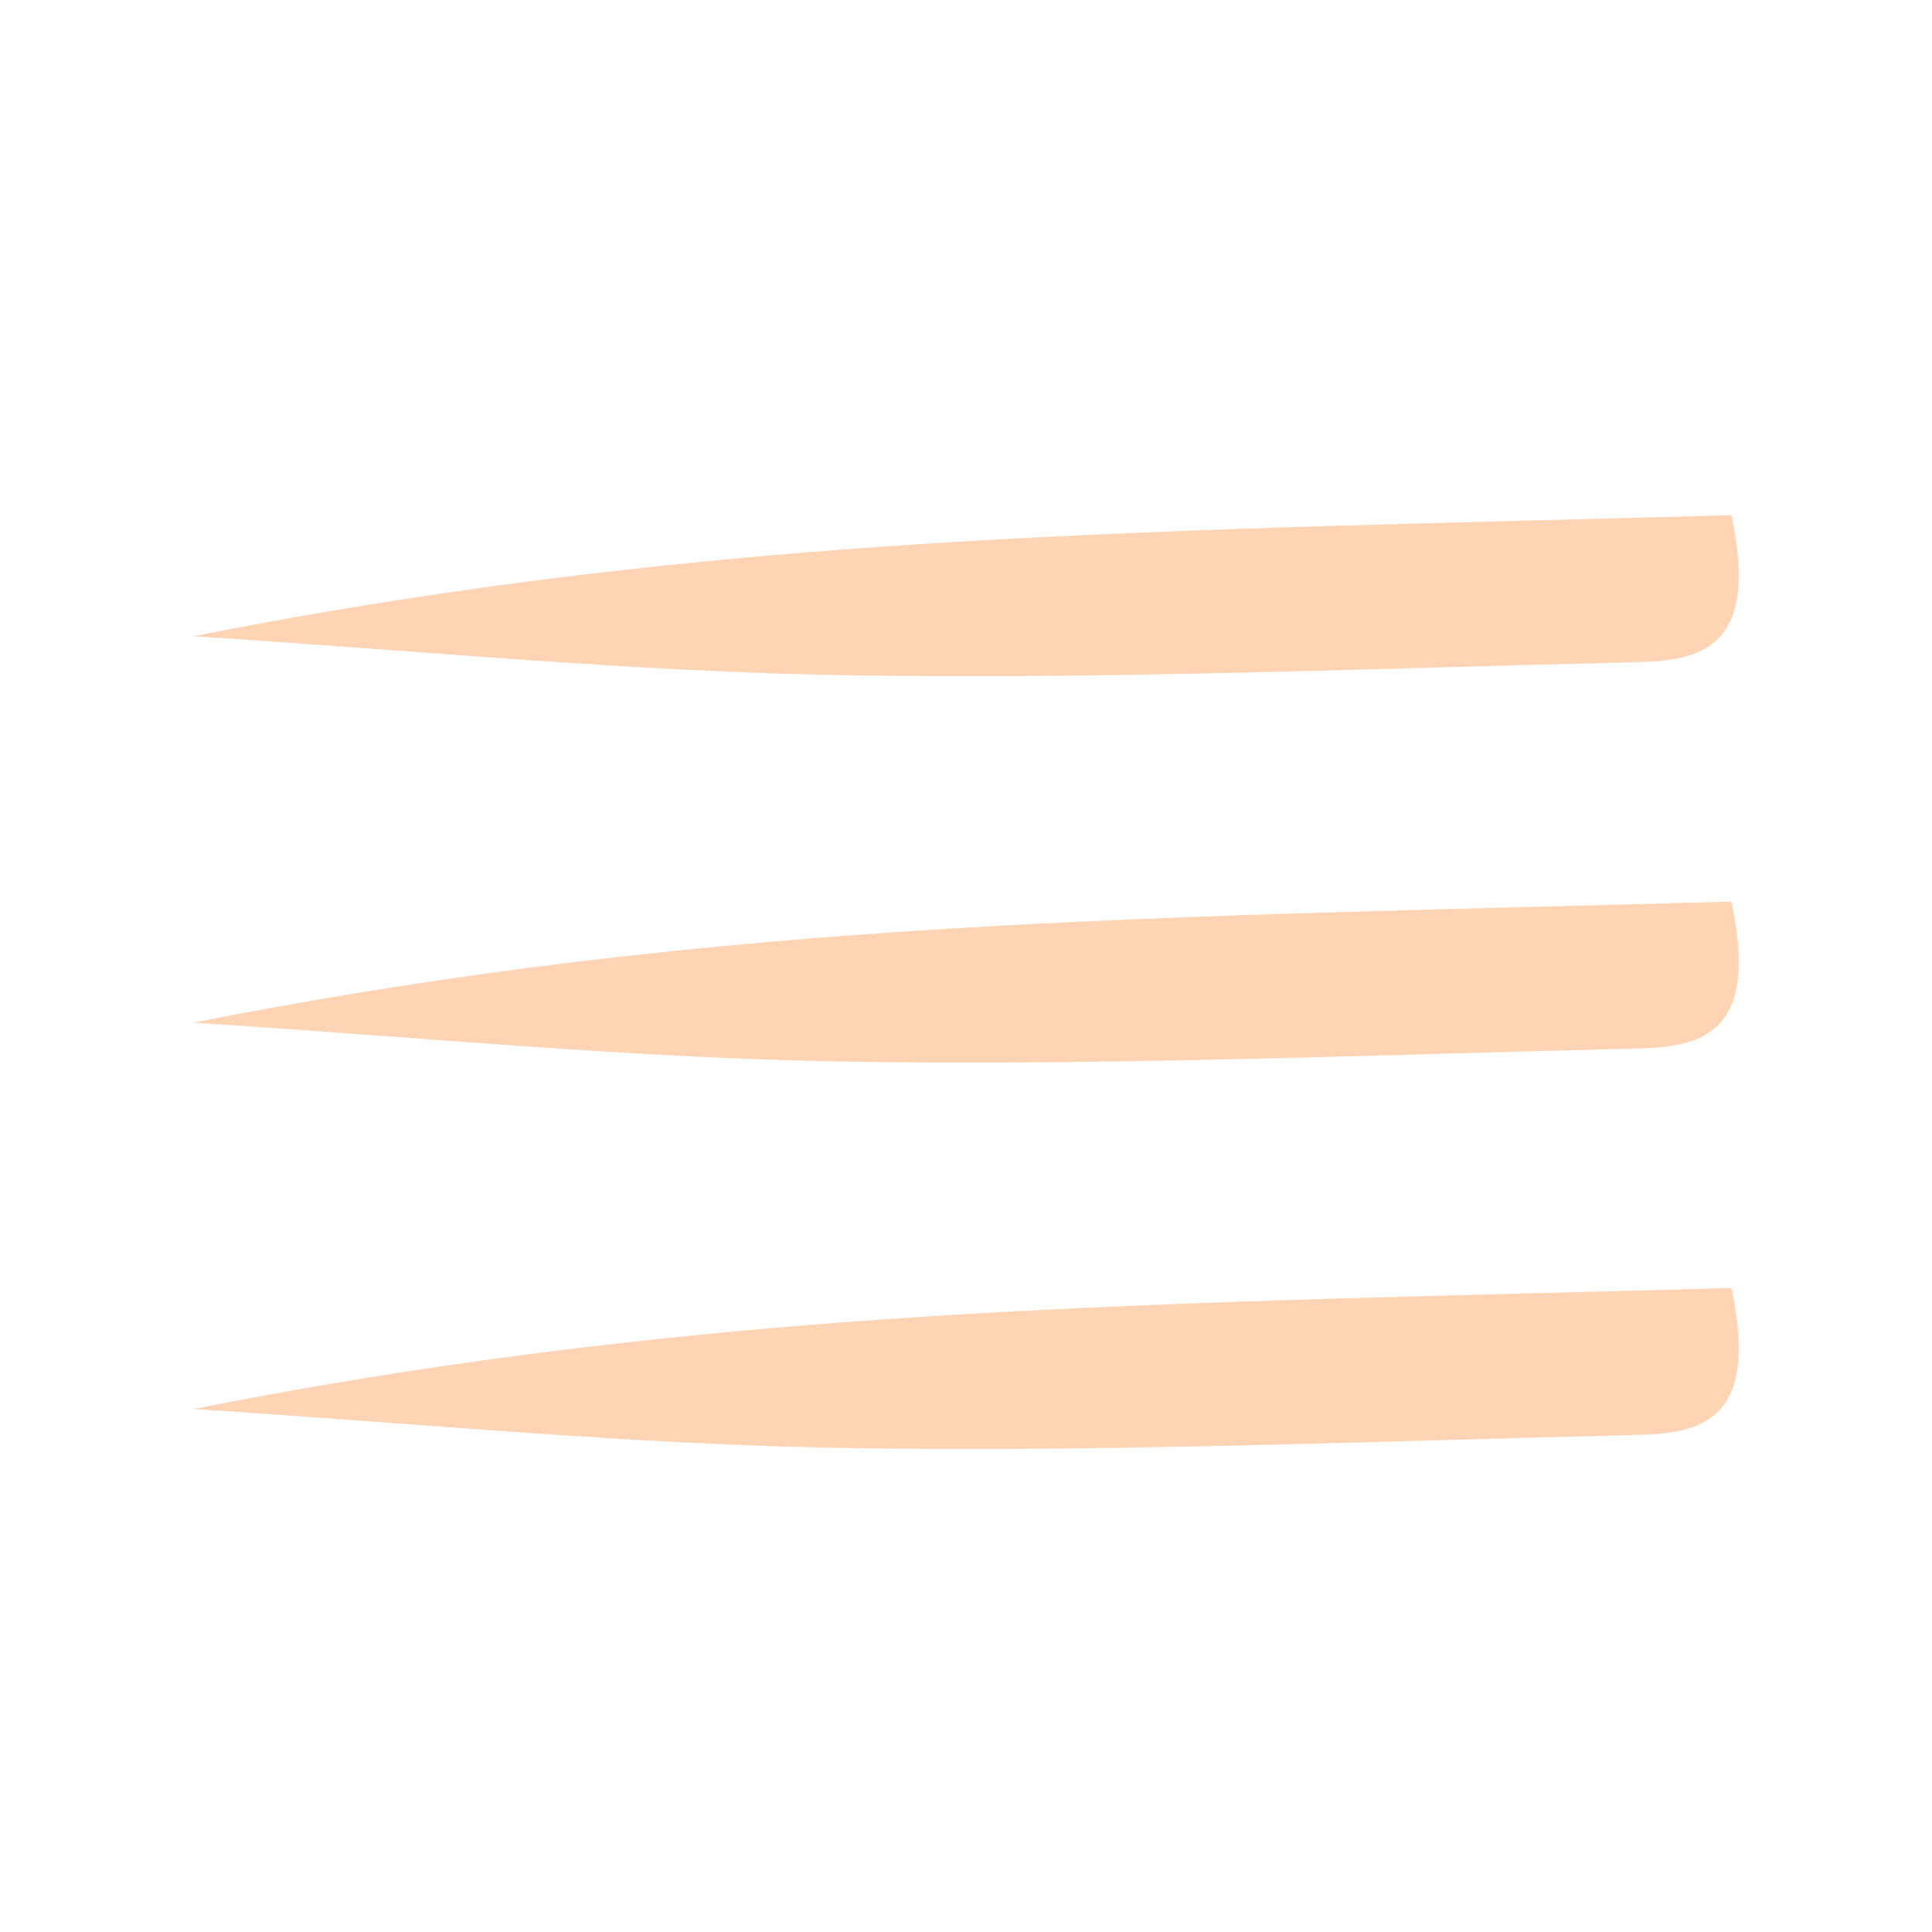 <?xml version="1.0" encoding="UTF-8"?>
<svg width="40px" height="40px" viewBox="0 0 40 40" version="1.1" xmlns="http://www.w3.org/2000/svg" xmlns:xlink="http://www.w3.org/1999/xlink">
    <title>ico_menu</title>
    <g id="Design" stroke="none" stroke-width="1" fill="none" fill-rule="evenodd">
        <g id="HP---mobil" transform="translate(-366, -28)">
            <g id="ico_menu" transform="translate(366, 28)">
                <rect id="Rectangle" x="0" y="0" width="40" height="40"></rect>
                <path d="M4,13.173 C8.536,13.458 13.07,13.913 17.608,13.981 C22.357,14.056 27.111,13.889 31.863,13.761 L33.899,13.709 C35.208,13.677 36.441,13.421 35.846,10.666 C24,11 15,11 4,13.173 Z M4,21.173 C8.536,21.458 13.07,21.913 17.608,21.981 C22.357,22.056 27.111,21.889 31.863,21.761 L33.899,21.709 C35.208,21.677 36.441,21.421 35.846,18.666 C24,19 15,19 4,21.173 Z M4,29.173 C8.536,29.458 13.07,29.913 17.608,29.981 C22.357,30.056 27.111,29.889 31.863,29.761 L33.899,29.709 C35.208,29.677 36.441,29.421 35.846,26.666 C24,27 15,27 4,29.173 Z" id="Combined-Shape" fill="#FFD4B5"></path>
            </g>
        </g>
    </g>
</svg>